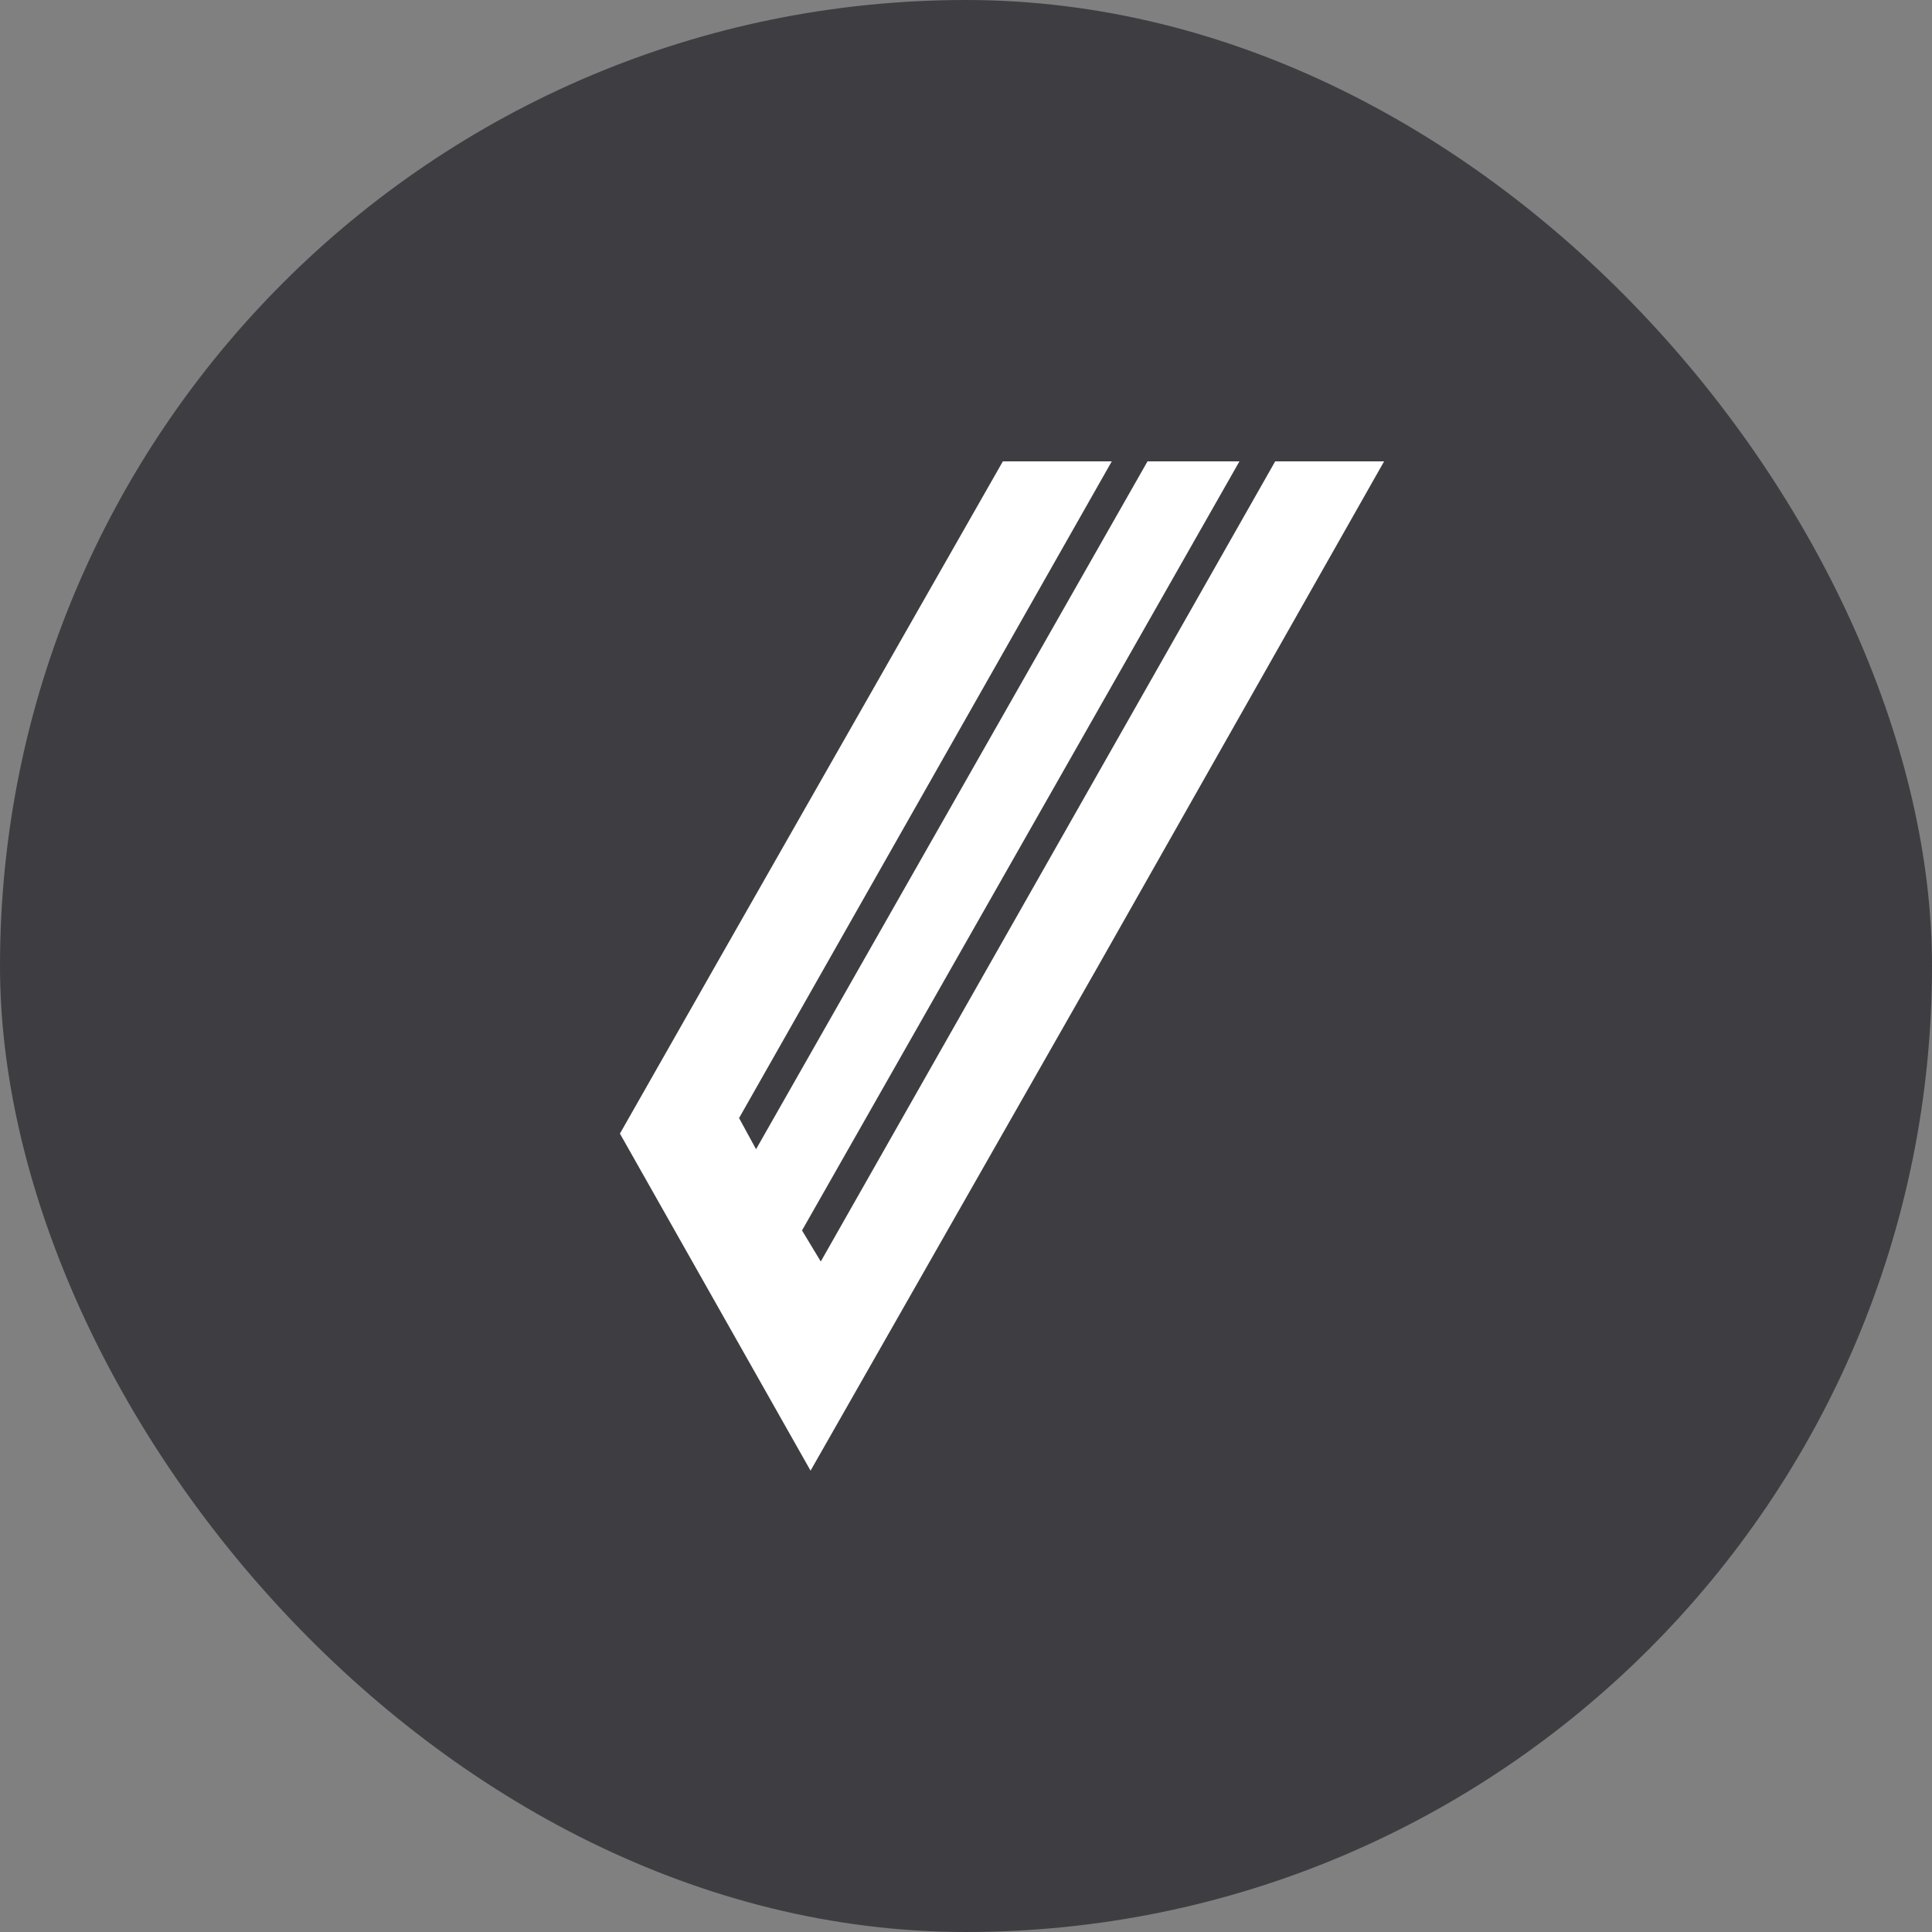 <svg width="24" height="24" viewBox="0 0 24 24" fill="none" xmlns="http://www.w3.org/2000/svg">
<rect x="0" y="0" width="24" height="24" fill="#808080" stroke="none"/>
<rect width="24" height="24" rx="12" fill="#3E3E42"/>
<path d="M15.841 5.731L10.196 15.671L9.963 15.285L15.397 5.731H14.255L9.392 14.276L9.181 13.889L13.811 5.731H12.458L8.885 12L7.701 14.082L10.069 18.269L13.642 12L17.194 5.731H15.841Z" fill="white"/>
</svg>
